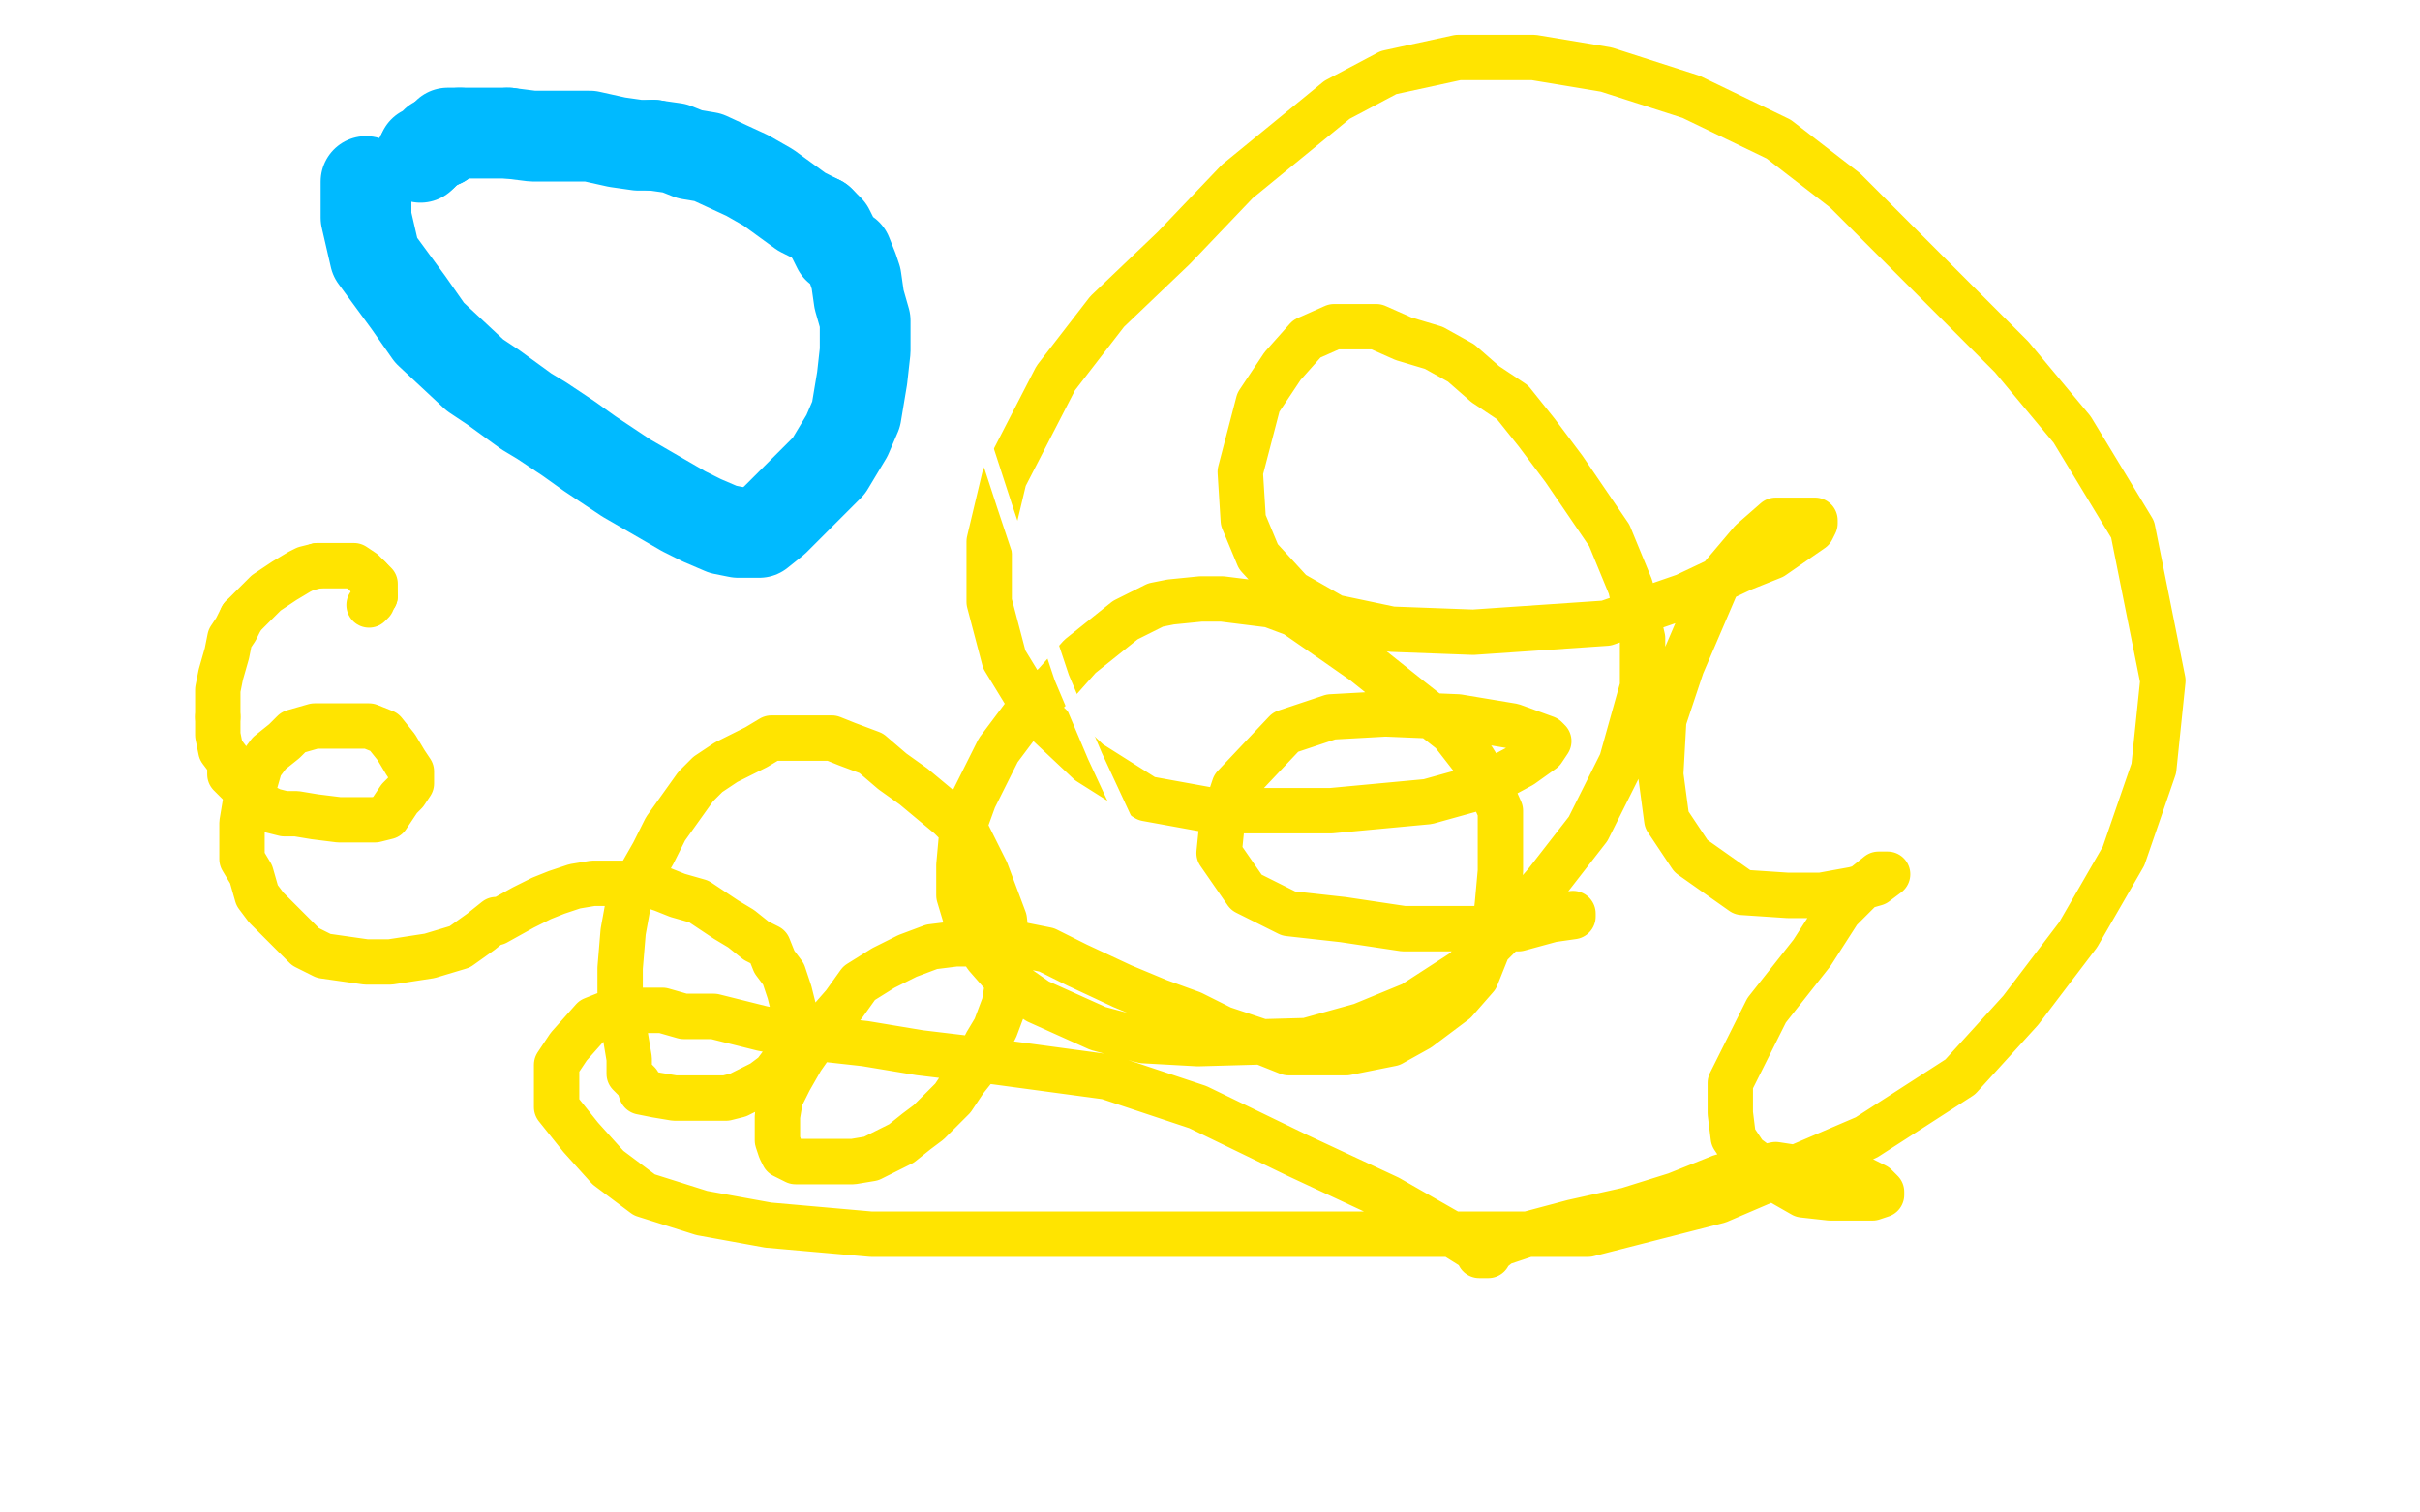 <?xml version="1.0" standalone="no"?>
<!DOCTYPE svg PUBLIC "-//W3C//DTD SVG 1.1//EN"
"http://www.w3.org/Graphics/SVG/1.1/DTD/svg11.dtd">

<svg width="800" height="500" version="1.1" xmlns="http://www.w3.org/2000/svg" xmlns:xlink="http://www.w3.org/1999/xlink" style="stroke-antialiasing: false"><desc>This SVG has been created on https://colorillo.com/</desc><rect x='0' y='0' width='800' height='500' style='fill: rgb(255,255,255); stroke-width:0' /><polyline points="121,60 121,61 121,61 121,68 121,68 121,72 121,72 124,85 124,85 135,100 135,100 142,110 142,110 157,124 157,124 163,128 174,136 179,139 188,145 195,150 207,158 226,169 232,172 239,175 244,176 248,176 251,176 256,172 264,164 274,154 280,144 283,137 285,125 286,116 286,106 284,99 283,92 282,89 280,84 277,82 274,76 271,73" style="fill: none; stroke: #00baff; stroke-width: 30; stroke-linejoin: round; stroke-linecap: round; stroke-antialiasing: false; stroke-antialias: 0; opacity: 1.0"/>
<polyline points="122,200 123,199 123,199 123,198 123,198 124,197 124,197" style="fill: none; stroke: #ffe400; stroke-width: 15; stroke-linejoin: round; stroke-linecap: round; stroke-antialiasing: false; stroke-antialias: 0; opacity: 1.0"/>
<polyline points="271,73 265,70 254,62 247,58 234,52 228,51 223,49 216,48" style="fill: none; stroke: #00baff; stroke-width: 30; stroke-linejoin: round; stroke-linecap: round; stroke-antialiasing: false; stroke-antialias: 0; opacity: 1.0"/>
<polyline points="124,197 124,196 124,195 124,194 124,193 123,192 122,191" style="fill: none; stroke: #ffe400; stroke-width: 15; stroke-linejoin: round; stroke-linecap: round; stroke-antialiasing: false; stroke-antialias: 0; opacity: 1.0"/>
<polyline points="216,48 211,48 204,47 195,45 189,45 180,45 176,45 168,44" style="fill: none; stroke: #00baff; stroke-width: 30; stroke-linejoin: round; stroke-linecap: round; stroke-antialiasing: false; stroke-antialias: 0; opacity: 1.0"/>
<polyline points="122,191 120,189 117,187 115,187 113,187 111,187 108,187 105,187" style="fill: none; stroke: #ffe400; stroke-width: 15; stroke-linejoin: round; stroke-linecap: round; stroke-antialiasing: false; stroke-antialias: 0; opacity: 1.0"/>
<polyline points="168,44 163,44 160,44 156,44 153,44 152,44" style="fill: none; stroke: #00baff; stroke-width: 30; stroke-linejoin: round; stroke-linecap: round; stroke-antialiasing: false; stroke-antialias: 0; opacity: 1.0"/>
<polyline points="105,187 101,188 99,189 94,192 91,194 88,196 84,200 80,204" style="fill: none; stroke: #ffe400; stroke-width: 15; stroke-linejoin: round; stroke-linecap: round; stroke-antialiasing: false; stroke-antialias: 0; opacity: 1.0"/>
<polyline points="152,44 151,44 150,44 149,44 148,44 146,46 146,47" style="fill: none; stroke: #00baff; stroke-width: 30; stroke-linejoin: round; stroke-linecap: round; stroke-antialiasing: false; stroke-antialias: 0; opacity: 1.0"/>
<polyline points="80,204 78,208 76,211 75,216 73,223 72,228 72,233 72,237" style="fill: none; stroke: #ffe400; stroke-width: 15; stroke-linejoin: round; stroke-linecap: round; stroke-antialiasing: false; stroke-antialias: 0; opacity: 1.0"/>
<polyline points="146,47 144,47 144,48 143,48 142,49 141,50 140,50 140,51" style="fill: none; stroke: #00baff; stroke-width: 30; stroke-linejoin: round; stroke-linecap: round; stroke-antialiasing: false; stroke-antialias: 0; opacity: 1.0"/>
<polyline points="72,237 72,243 73,248 76,252 76,256 80,260 82,262 84,264" style="fill: none; stroke: #ffe400; stroke-width: 15; stroke-linejoin: round; stroke-linecap: round; stroke-antialiasing: false; stroke-antialias: 0; opacity: 1.0"/>
<polyline points="140,51 139,52" style="fill: none; stroke: #00baff; stroke-width: 30; stroke-linejoin: round; stroke-linecap: round; stroke-antialiasing: false; stroke-antialias: 0; opacity: 1.0"/>
<polyline points="84,264 86,266 90,268 94,269 98,269 104,270 112,271 118,271 124,271 128,270 132,264 134,262 136,259 136,256 136,255 134,252 131,247 127,242 122,240 118,240 112,240 104,240 97,242 94,245 89,249 86,253 84,260 81,266 80,272 80,280 80,284 83,289 85,296 88,300 96,308 101,313 107,316 114,317 121,318 129,318 142,316 152,313 159,308 164,304 164,305 173,300 179,297 184,295 190,293 196,292 200,292 207,292 213,292 219,294 224,296 231,298 240,304 245,307 250,311 254,313 256,318 259,322 261,328 262,332 263,336 263,340 263,344 261,348 259,351 256,355 252,358 248,360 244,362 240,363 228,363 223,363 217,362 212,361 211,358 208,355 208,350 206,338 205,328 205,320 206,308 208,297 212,289 216,282 220,274 225,267 230,260 234,256 240,252 250,247 255,244 260,244 267,244 275,244 280,246 288,249 295,255 302,260 308,265 314,270 320,276 326,288 329,296 332,304 333,313 333,320 333,326 332,332 329,340 326,345 323,352 319,357 315,363 307,371 303,374 298,378 288,383 282,384 275,384 268,384 263,384 259,382 258,380 257,377 257,369 258,363 261,357 265,350 272,340 279,332 284,325 292,320 300,316 308,313 316,312 327,312 336,312 346,314 356,319 371,326 383,331 394,335 404,340 416,344 426,348 436,348 445,348 460,345 469,340 481,331 488,323 494,308 495,299 496,288 496,279 496,268 492,259 487,251 480,242 466,231 451,219 441,212 428,203 420,200 412,199 404,198 397,198 387,199 382,200 372,205 357,217 349,226 339,236 330,248 322,264 318,275 317,286 317,296 320,306 326,316 333,324 343,331 363,340 378,344 396,345 432,344 450,339 467,332 484,321 498,307 511,292 525,274 536,252 543,227 543,211 539,194 532,177 517,155 508,143 500,133 491,127 483,120 474,115 464,112 455,108 441,108 432,112 424,121 416,133 410,156 411,172 416,184 427,196 441,204 460,208 487,209 531,206 557,197 576,188 586,184 599,175 600,173 600,172 597,172 593,172 587,172 579,179 568,192 556,220 550,238 549,256 551,271 559,283 576,295 591,296 602,296 613,294 620,292 624,289 621,289 616,293 608,301 599,315 584,334 577,348 572,358 572,368 573,376 577,382 589,391 596,395 605,396 612,396 619,396 622,395 622,394 620,392 612,388 600,387 587,385 569,389 554,395 538,400 520,404 505,408 496,411 491,415 492,415 489,415 488,413 480,408 459,396 429,382 396,366 366,356 329,351 304,348 286,345 268,343 252,340 236,336 226,336 219,334 212,334 207,334 201,335 196,337 188,346 184,352 184,359 184,366 192,376 201,386 213,395 232,401 254,405 288,408 324,408 388,408 440,408 484,408 525,408 568,397 617,376 648,356 668,334 687,309 702,283 712,254 715,225 705,175 685,142 665,118 644,97 610,63 588,46 559,32 531,23 507,19 482,19 459,24 442,33 409,60 388,82 366,103 349,125 332,158 327,179 327,199 332,218 343,236 360,252 379,264 401,268 440,268 472,265 490,260 503,253 510,248 512,245 511,244 500,240 482,237 458,236 440,237 425,242 408,260 404,272 403,282 412,295 426,302 444,304 464,307 484,307 502,307 513,304 520,303 520,302" style="fill: none; stroke: #ffe400; stroke-width: 15; stroke-linejoin: round; stroke-linecap: round; stroke-antialiasing: false; stroke-antialias: 0; opacity: 1.0"/>
<polyline points="375,278 362,250 362,250 351,224 351,224 332,167 332,167 318,124 318,124 299,56 299,56 291,20 291,20 290,1 290,1" style="fill: none; stroke: #ffffff; stroke-width: 5; stroke-linejoin: round; stroke-linecap: round; stroke-antialiasing: false; stroke-antialias: 0; opacity: 1.0"/>
</svg>
